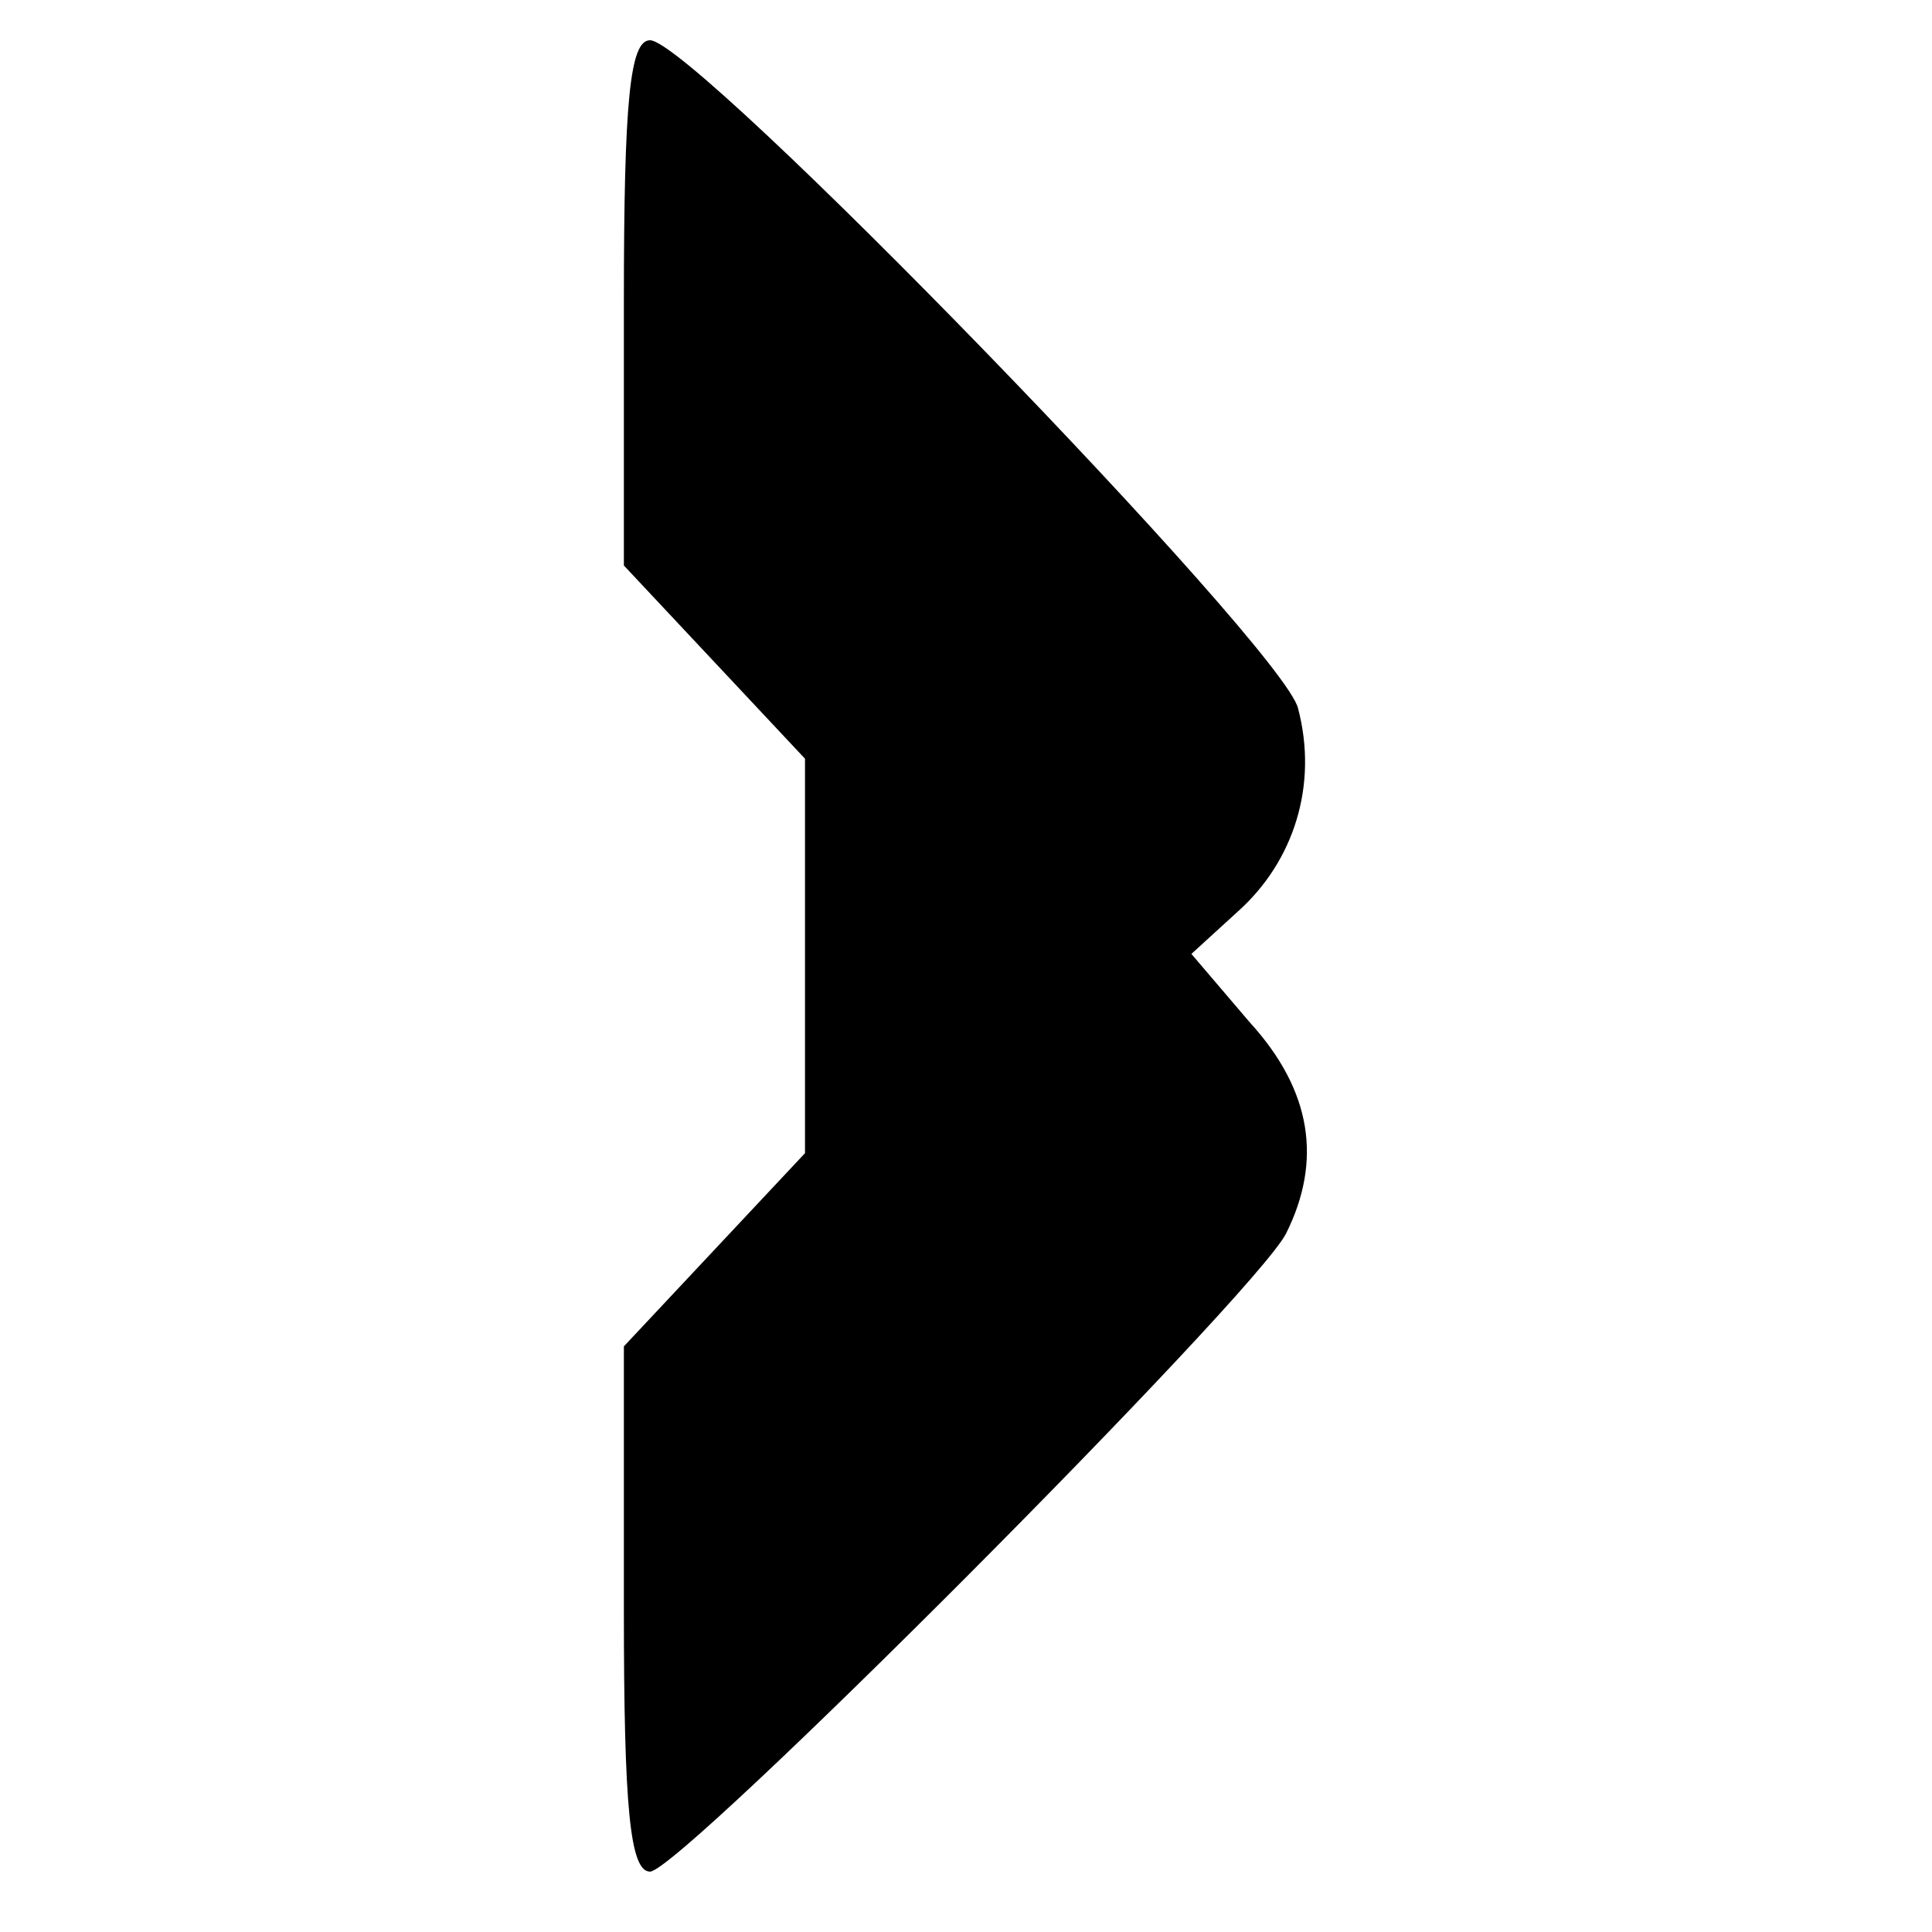 <?xml version="1.0" encoding="UTF-8" standalone="yes"?>
<svg version="1.0" xmlns="http://www.w3.org/2000/svg" width="100mm" height="100mm" viewBox="0 0 40 96" preserveAspectRatio="xMidYMid meet">
  <g transform="translate(0,96) scale(0.1,-0.1)" fill="#000000" stroke="none">
    <path d="M30 810 l0 -131 45 -48 45 -48 0 -98 0 -98 -45 -48 -45 -48 0 -131
c0 -98 3 -130 13 -130 15 0 300 286 316 317 18 36 13 71 -18 105 l-29 34 23
21 c28 25 40 63 30 101 -7 30 -300 332 -322 332 -10 0 -13 -30 -13 -130z"/>
  </g>
</svg>